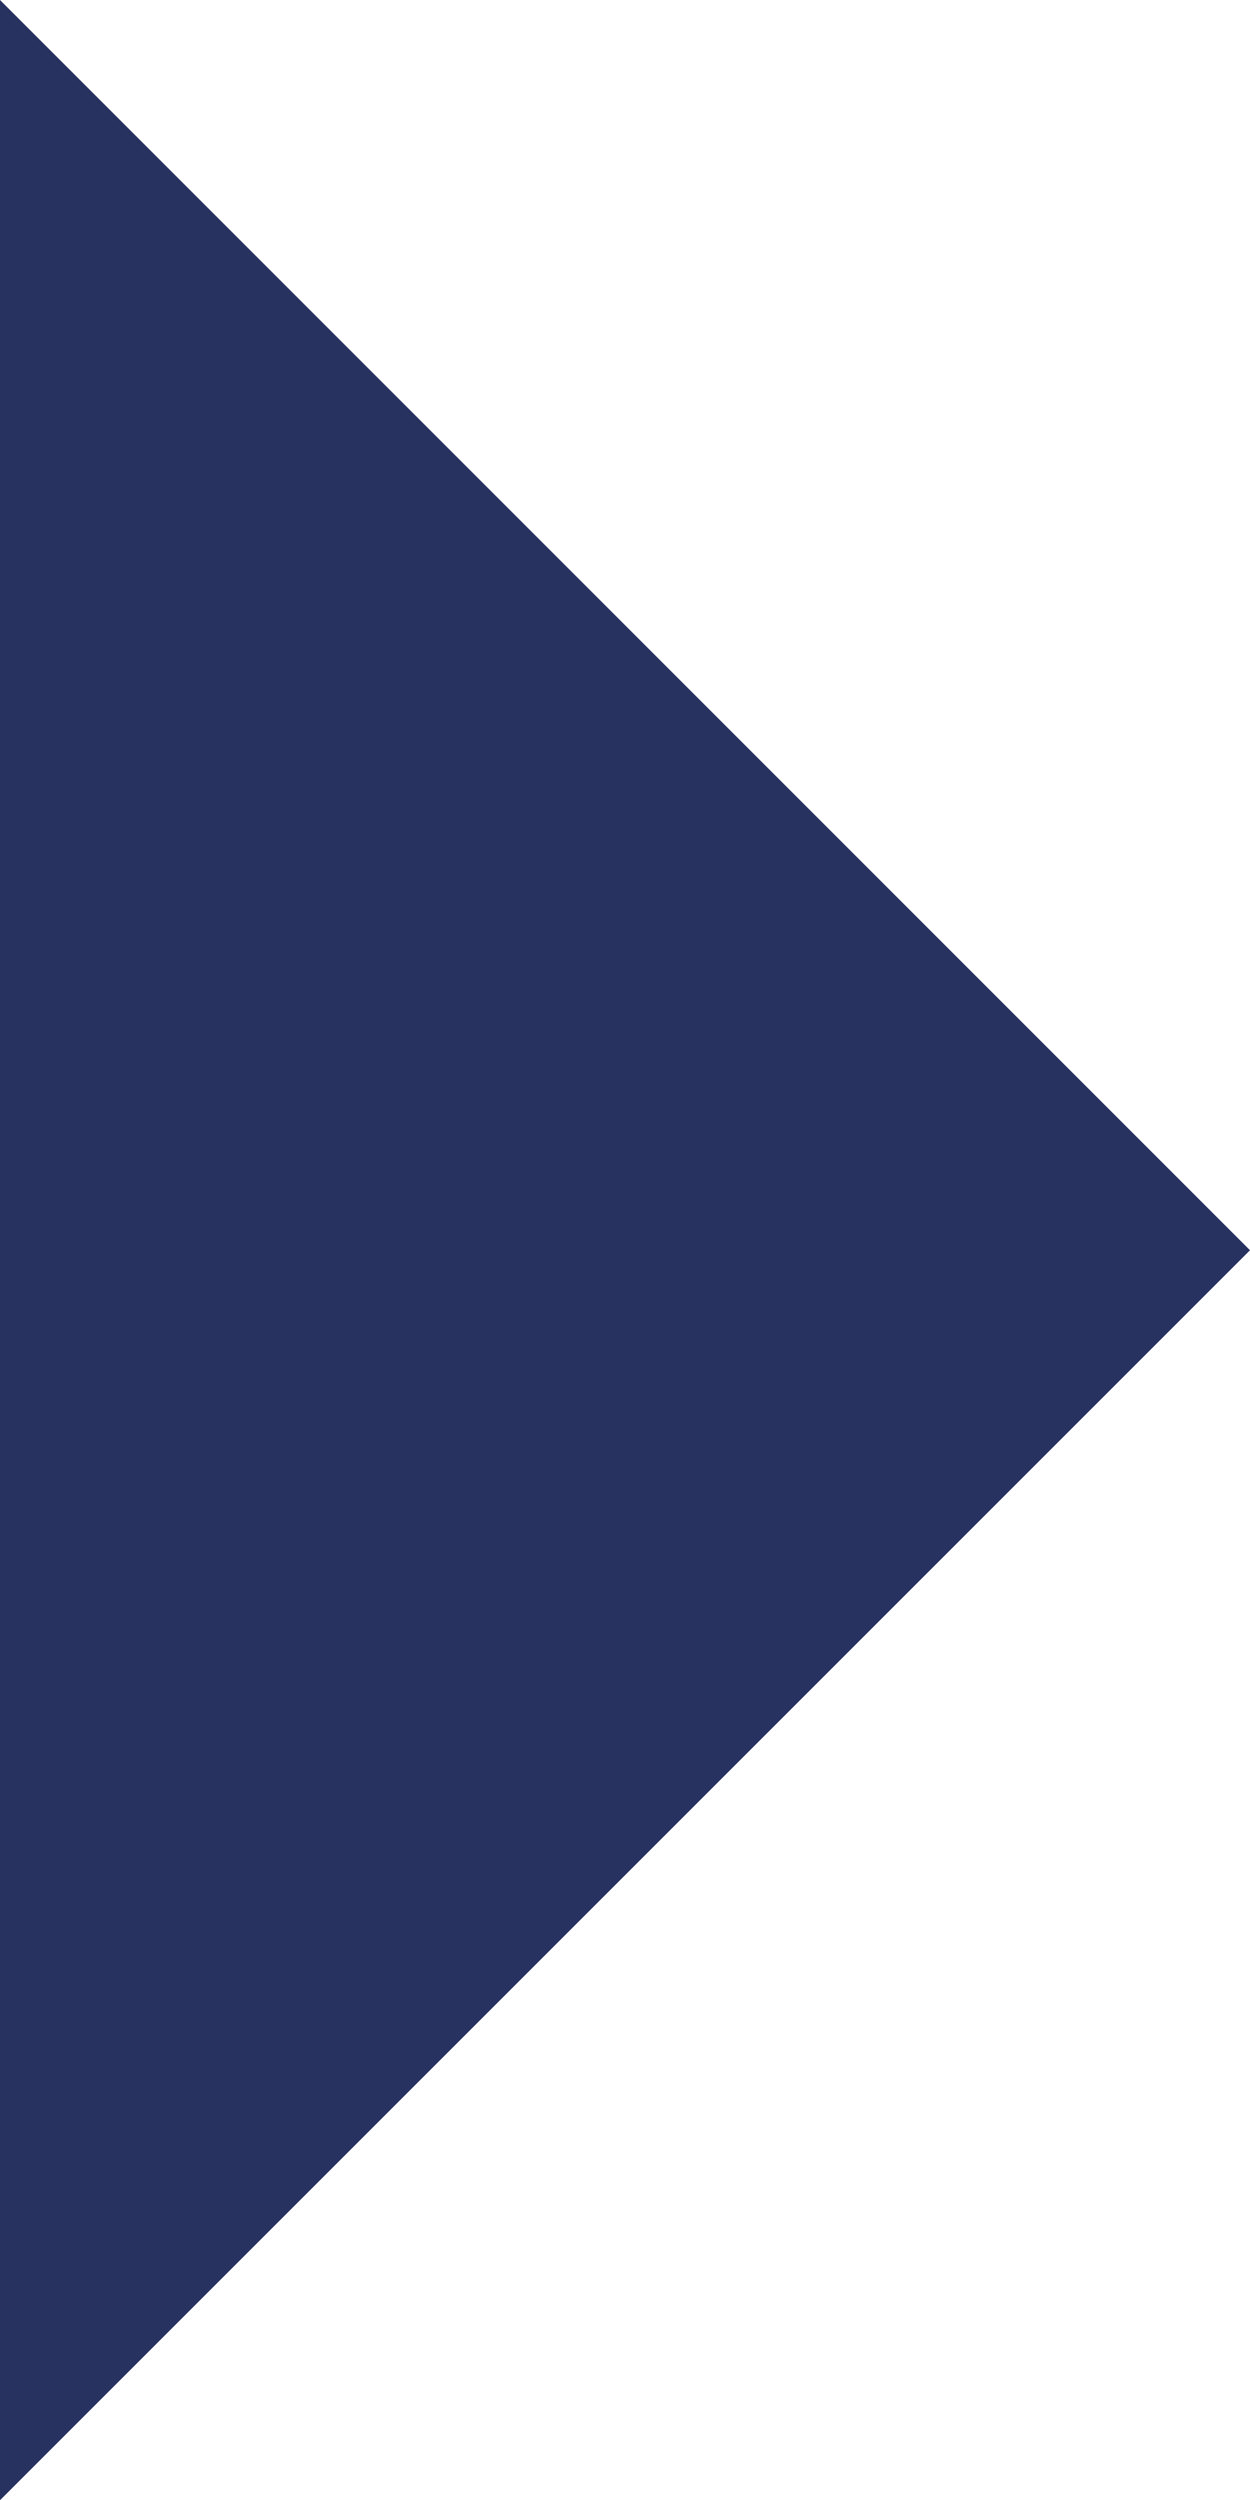 <?xml version="1.0" encoding="UTF-8"?>
<svg id="Layer_1" data-name="Layer 1" xmlns="http://www.w3.org/2000/svg" viewBox="0 0 48.79 97.57">
  <defs>
    <style>
      .cls-1 {
        fill: #283260;
      }
    </style>
  </defs>
  <polygon class="cls-1" points="0 97.57 48.79 48.79 0 0 0 97.57"/>
</svg>